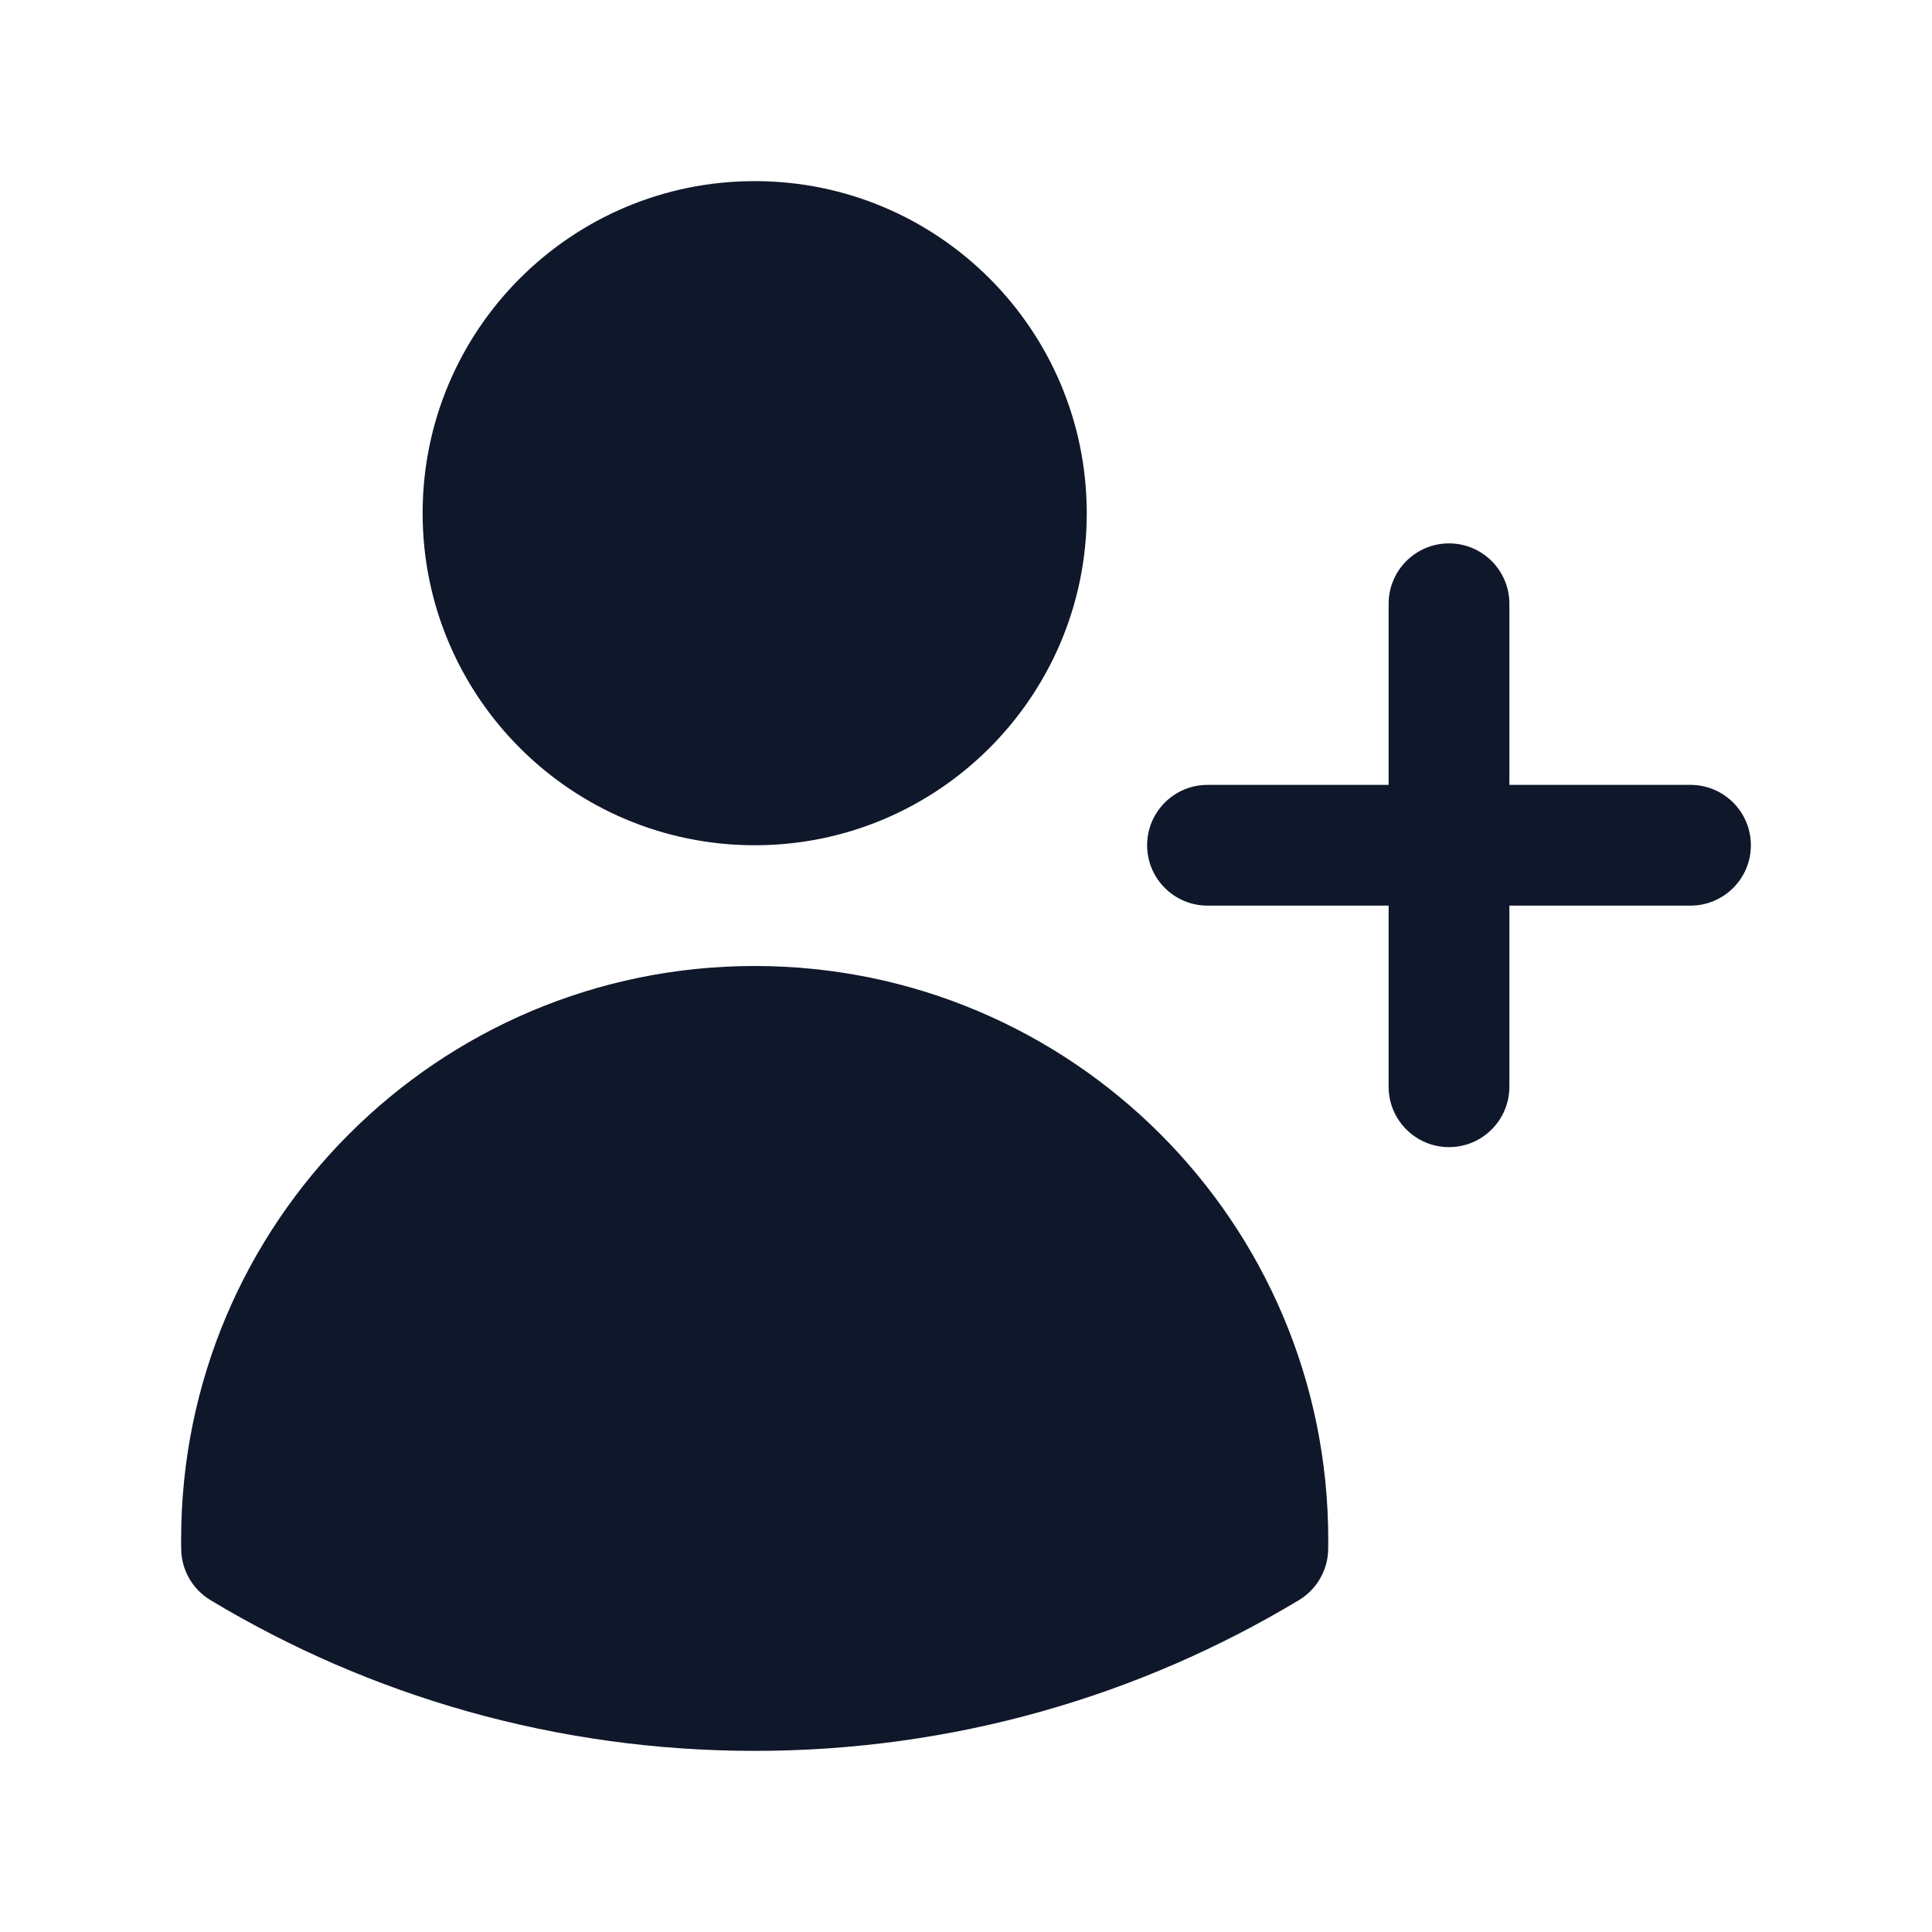 <svg preserveAspectRatio="xMidYMid slice" width="34px" height="34px" viewBox="0 0 24 24" fill="none" xmlns="http://www.w3.org/2000/svg">
<path d="M5.25 6.375C5.25 4.097 7.097 2.25 9.375 2.25C11.653 2.25 13.5 4.097 13.5 6.375C13.5 8.653 11.653 10.5 9.375 10.5C7.097 10.5 5.25 8.653 5.25 6.375Z" fill="#0F172A"/>
<path d="M2.25 19.125C2.25 15.19 5.44 12 9.375 12C13.31 12 16.5 15.19 16.5 19.125V19.128C16.5 19.167 16.5 19.207 16.499 19.247C16.495 19.505 16.357 19.744 16.136 19.877C14.161 21.066 11.847 21.75 9.375 21.75C6.903 21.75 4.589 21.066 2.614 19.877C2.393 19.744 2.255 19.505 2.251 19.247C2.25 19.206 2.25 19.166 2.25 19.125Z" fill="#0F172A"/>
<path d="M18.75 7.5C18.75 7.086 18.414 6.75 18 6.75C17.586 6.75 17.25 7.086 17.25 7.5V9.75H15C14.586 9.75 14.25 10.086 14.25 10.5C14.25 10.914 14.586 11.25 15 11.25H17.25V13.5C17.25 13.914 17.586 14.25 18 14.25C18.414 14.25 18.75 13.914 18.75 13.5V11.25H21C21.414 11.25 21.75 10.914 21.75 10.5C21.75 10.086 21.414 9.75 21 9.75H18.75V7.5Z" fill="#0F172A"/>
</svg>
